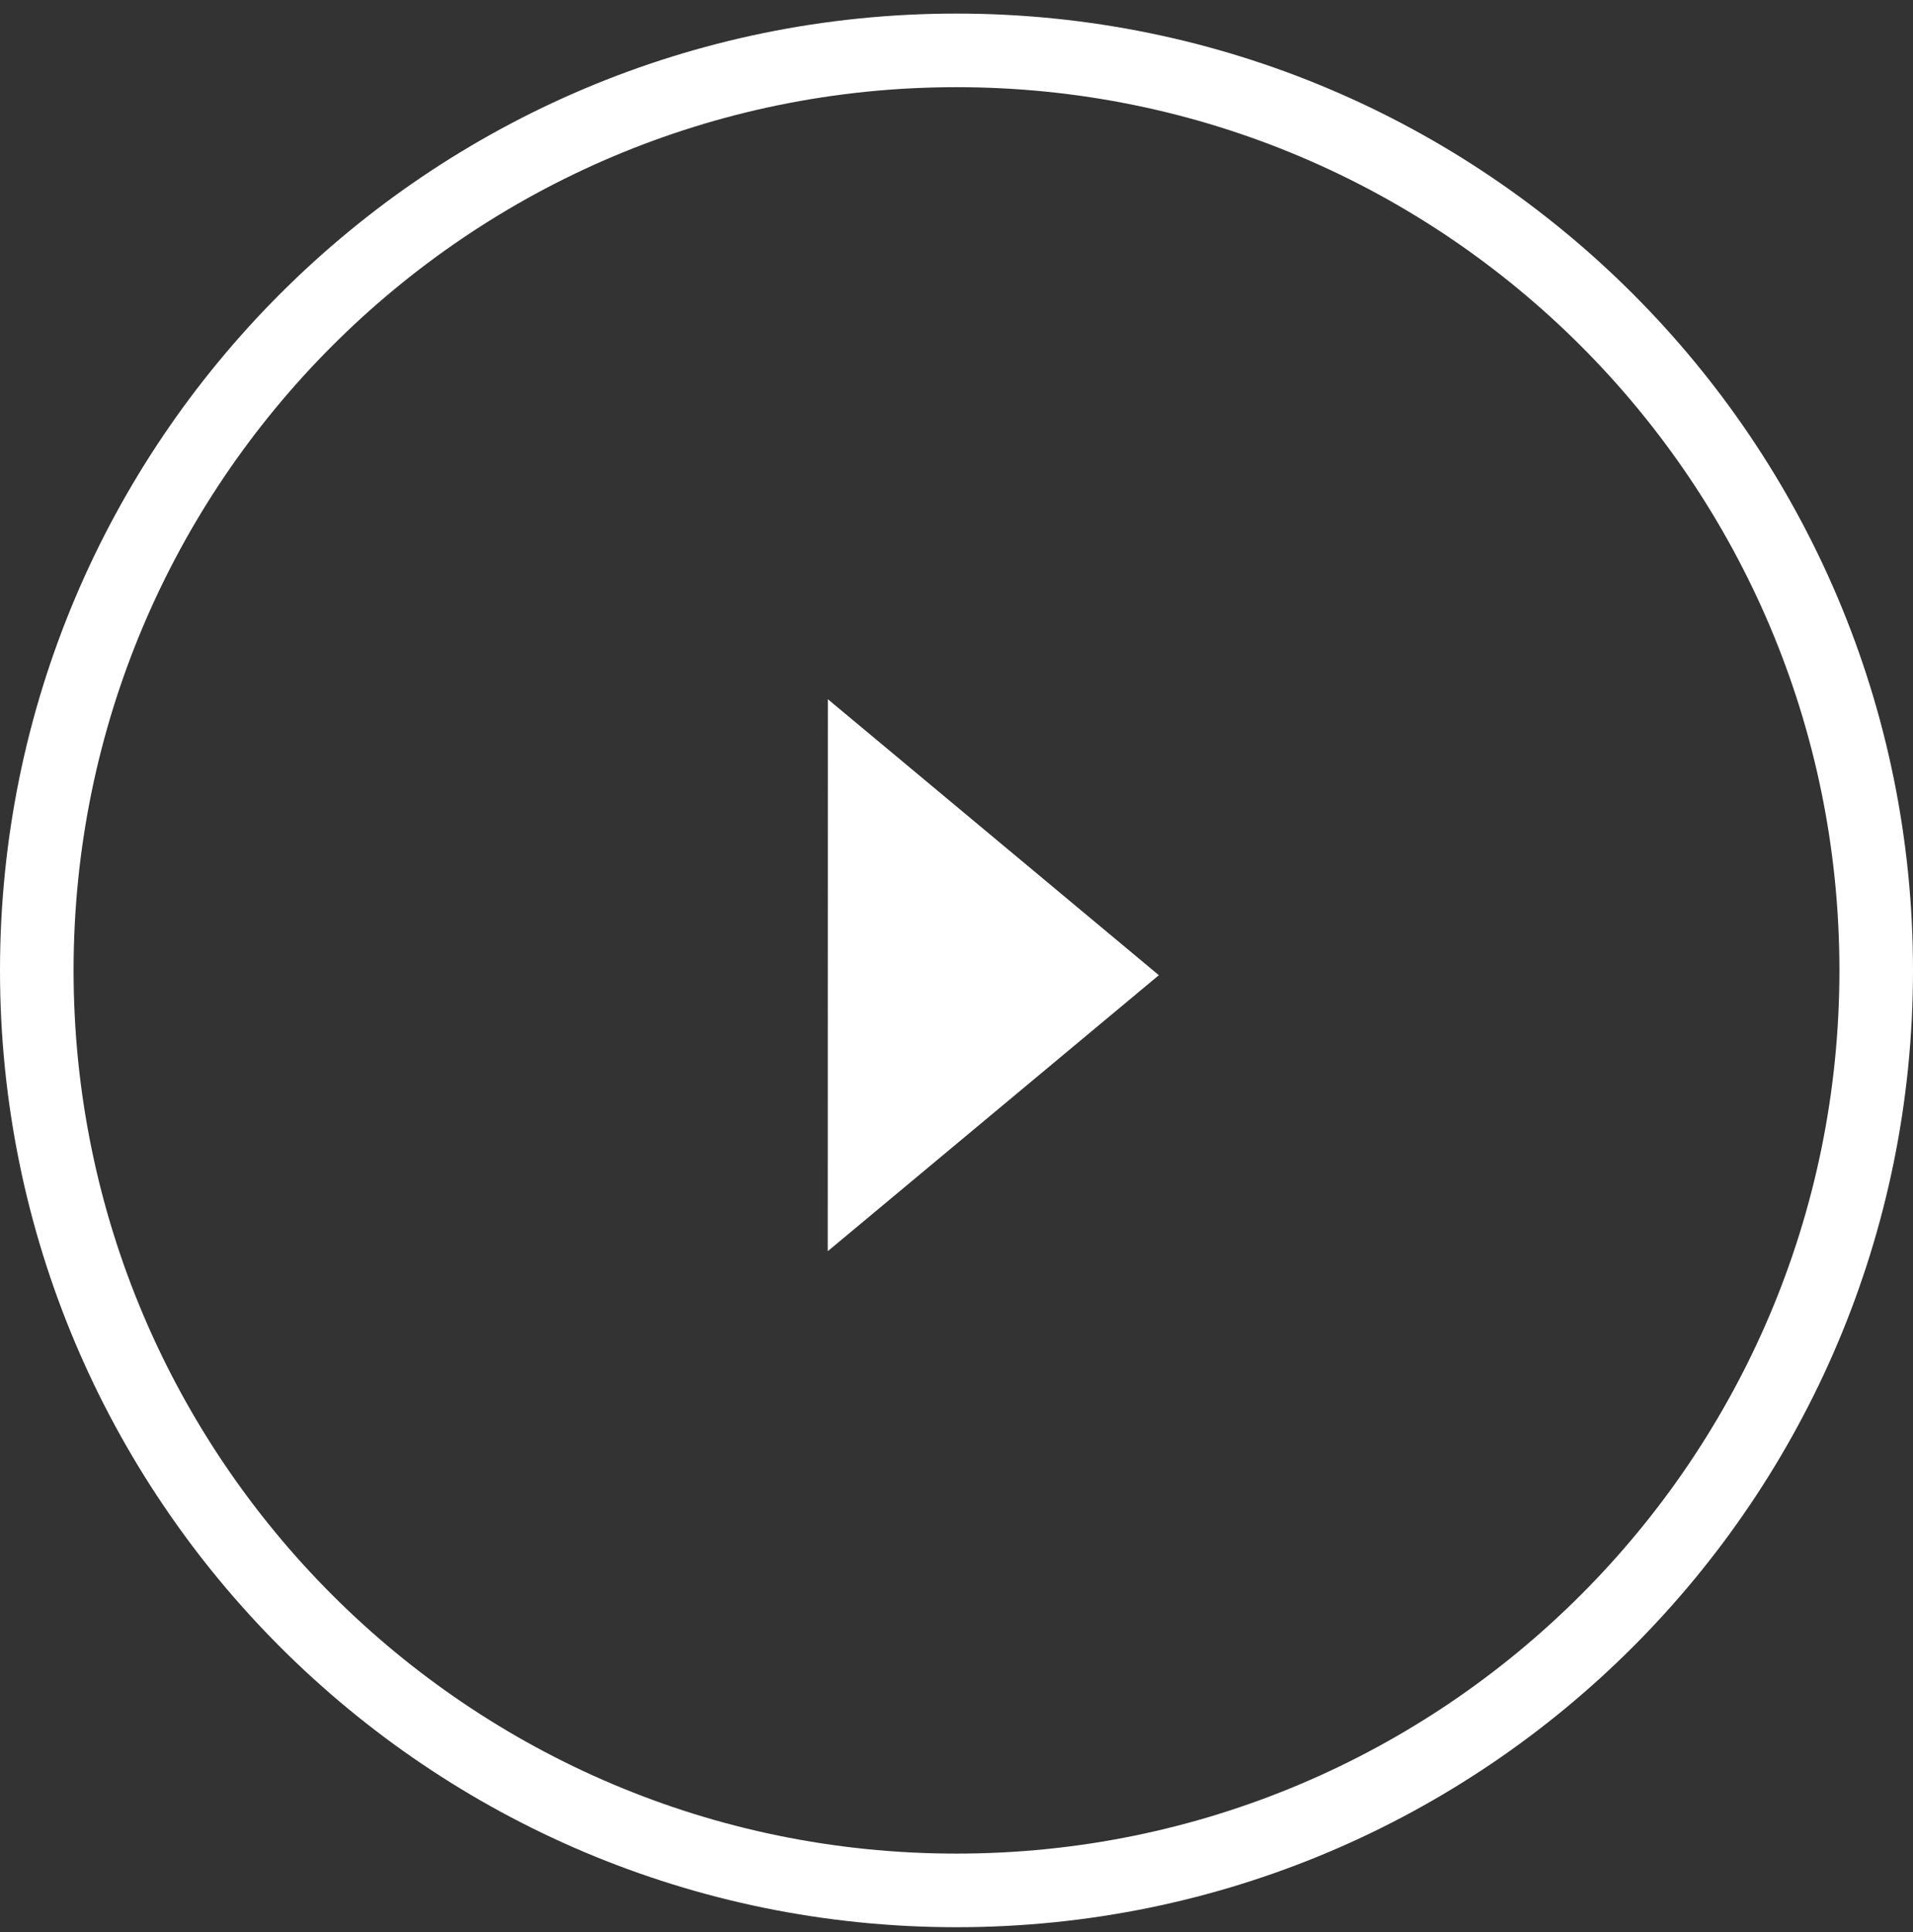 <svg width="104" height="105" viewBox="0 0 104 105" fill="none" xmlns="http://www.w3.org/2000/svg">
<rect x="0" y="0" width="104" height="105" fill="#333333" stroke="none"/>
<path fill-rule="evenodd" clip-rule="evenodd" d="M102 52.738C102 80.352 79.614 102.738 52 102.738C24.386 102.738 2 80.352 2 52.738C2 25.124 24.386 2.738 52 2.738C79.614 2.738 102 25.124 102 52.738Z" stroke="white" stroke-width="4"/>
<path fill-rule="evenodd" clip-rule="evenodd" d="M45.006 38L63 52.999L45 68" fill="white"/>
</svg>
